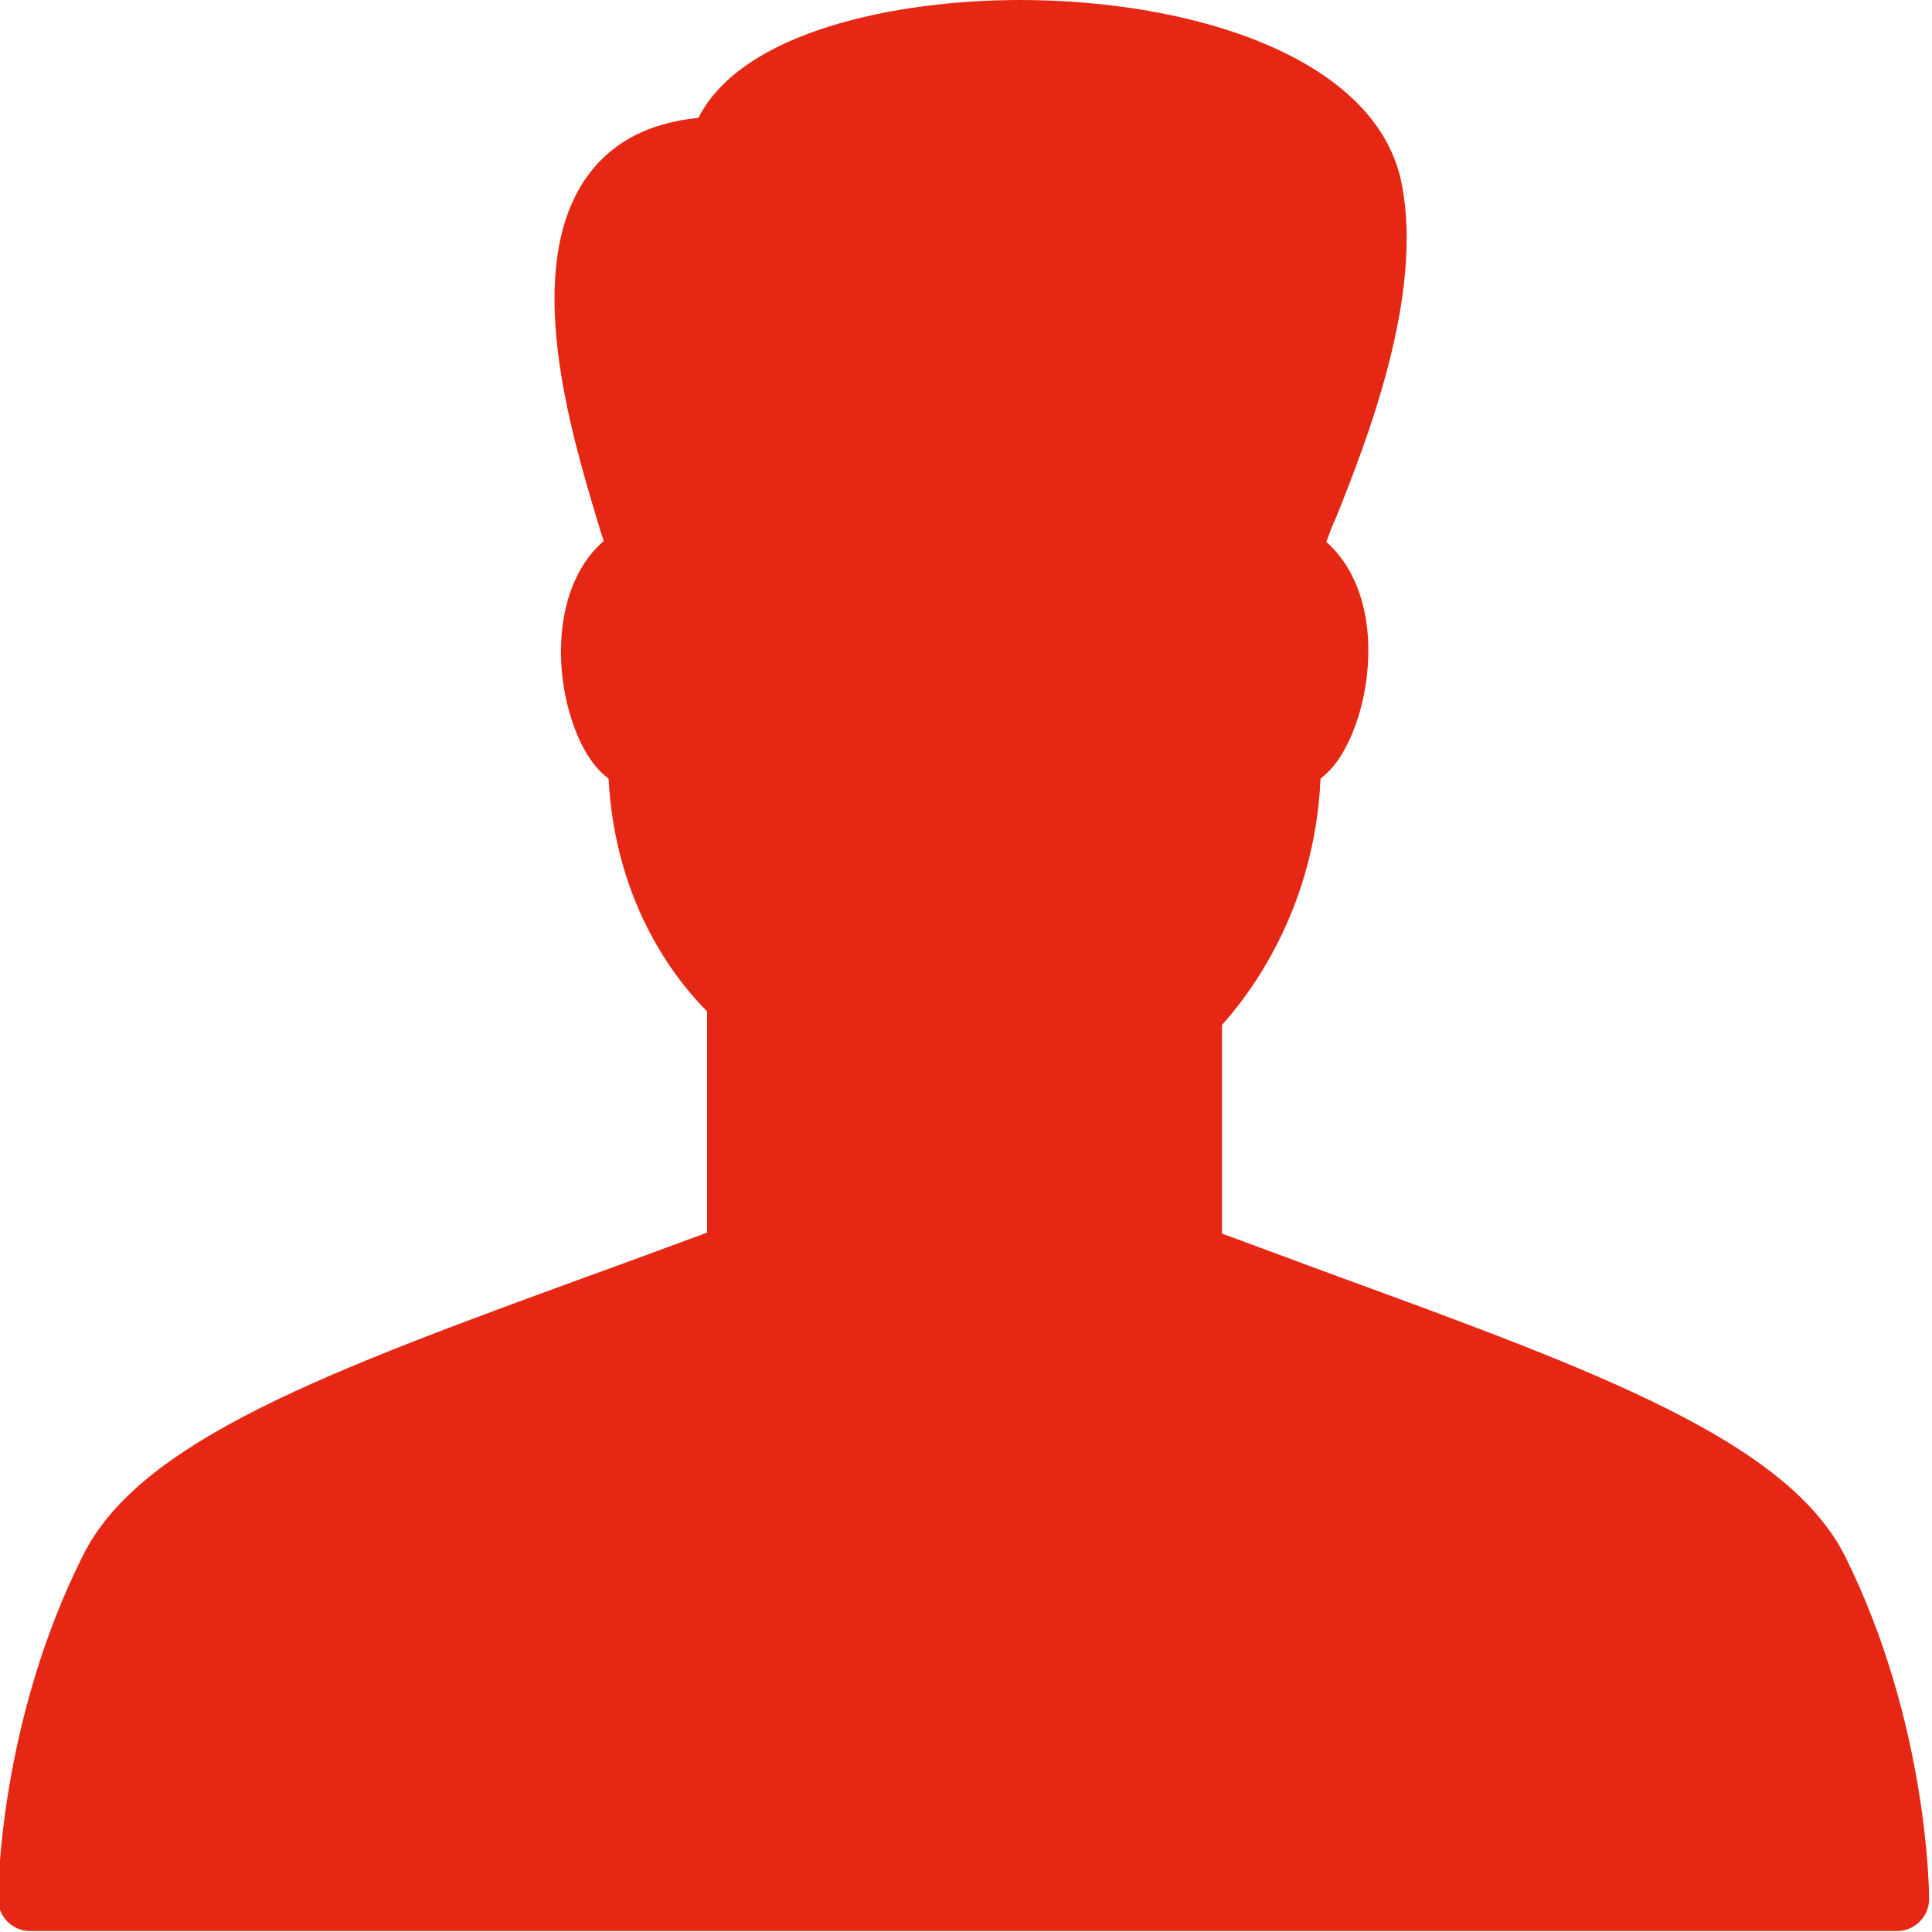 <?xml version="1.0" encoding="utf-8"?>
<!-- Generator: Adobe Illustrator 19.0.0, SVG Export Plug-In . SVG Version: 6.00 Build 0)  -->
<svg version="1.1" id="Capa_1" xmlns="http://www.w3.org/2000/svg" xmlns:xlink="http://www.w3.org/1999/xlink" x="0px" y="0px"
	 viewBox="0 0 200 200" style="enable-background:new 0 0 200 200;" xml:space="preserve">
<style type="text/css">
	.st0{fill:#e52713;}
</style>
<path id="XMLID_2_" class="st0" d="M191,161.1c-6-11.9-25.5-19.1-52.6-29c-3.8-1.4-7.8-2.9-11.9-4.4v-21.6c2.7-3,9.6-11.8,10.2-25.5
	c1.9-1.4,3.4-4.2,4.3-7.8c1.4-5.9,0.7-12.8-3.7-16.7c0.3-0.8,0.6-1.7,1-2.5c3.2-8,9.1-23,6.8-34.6c-2.6-13.1-21.7-19-39.5-19
	c-13,0-28.8,3.3-33.3,12.2c-5,0.5-8.8,2.4-11.4,5.9c-7,9.5-1.8,26.7,1,36c0.2,0.7,0.4,1.3,0.6,1.9c-4.4,3.8-5.2,10.9-3.8,16.8
	c0.9,3.7,2.4,6.4,4.3,7.8c0.7,13.4,7.4,21.3,10.2,24.1v22.9c-4.1,1.5-8.1,3-12,4.4c-27.1,9.9-46.7,17.1-52.6,29
	c-8.7,17.3-8.8,34.9-8.8,35.6c0,1.8,1.5,3.3,3.3,3.3h193.3c1.8,0,3.3-1.5,3.3-3.3C199.7,195.9,199.6,178.4,191,161.1z"/>
</svg>

